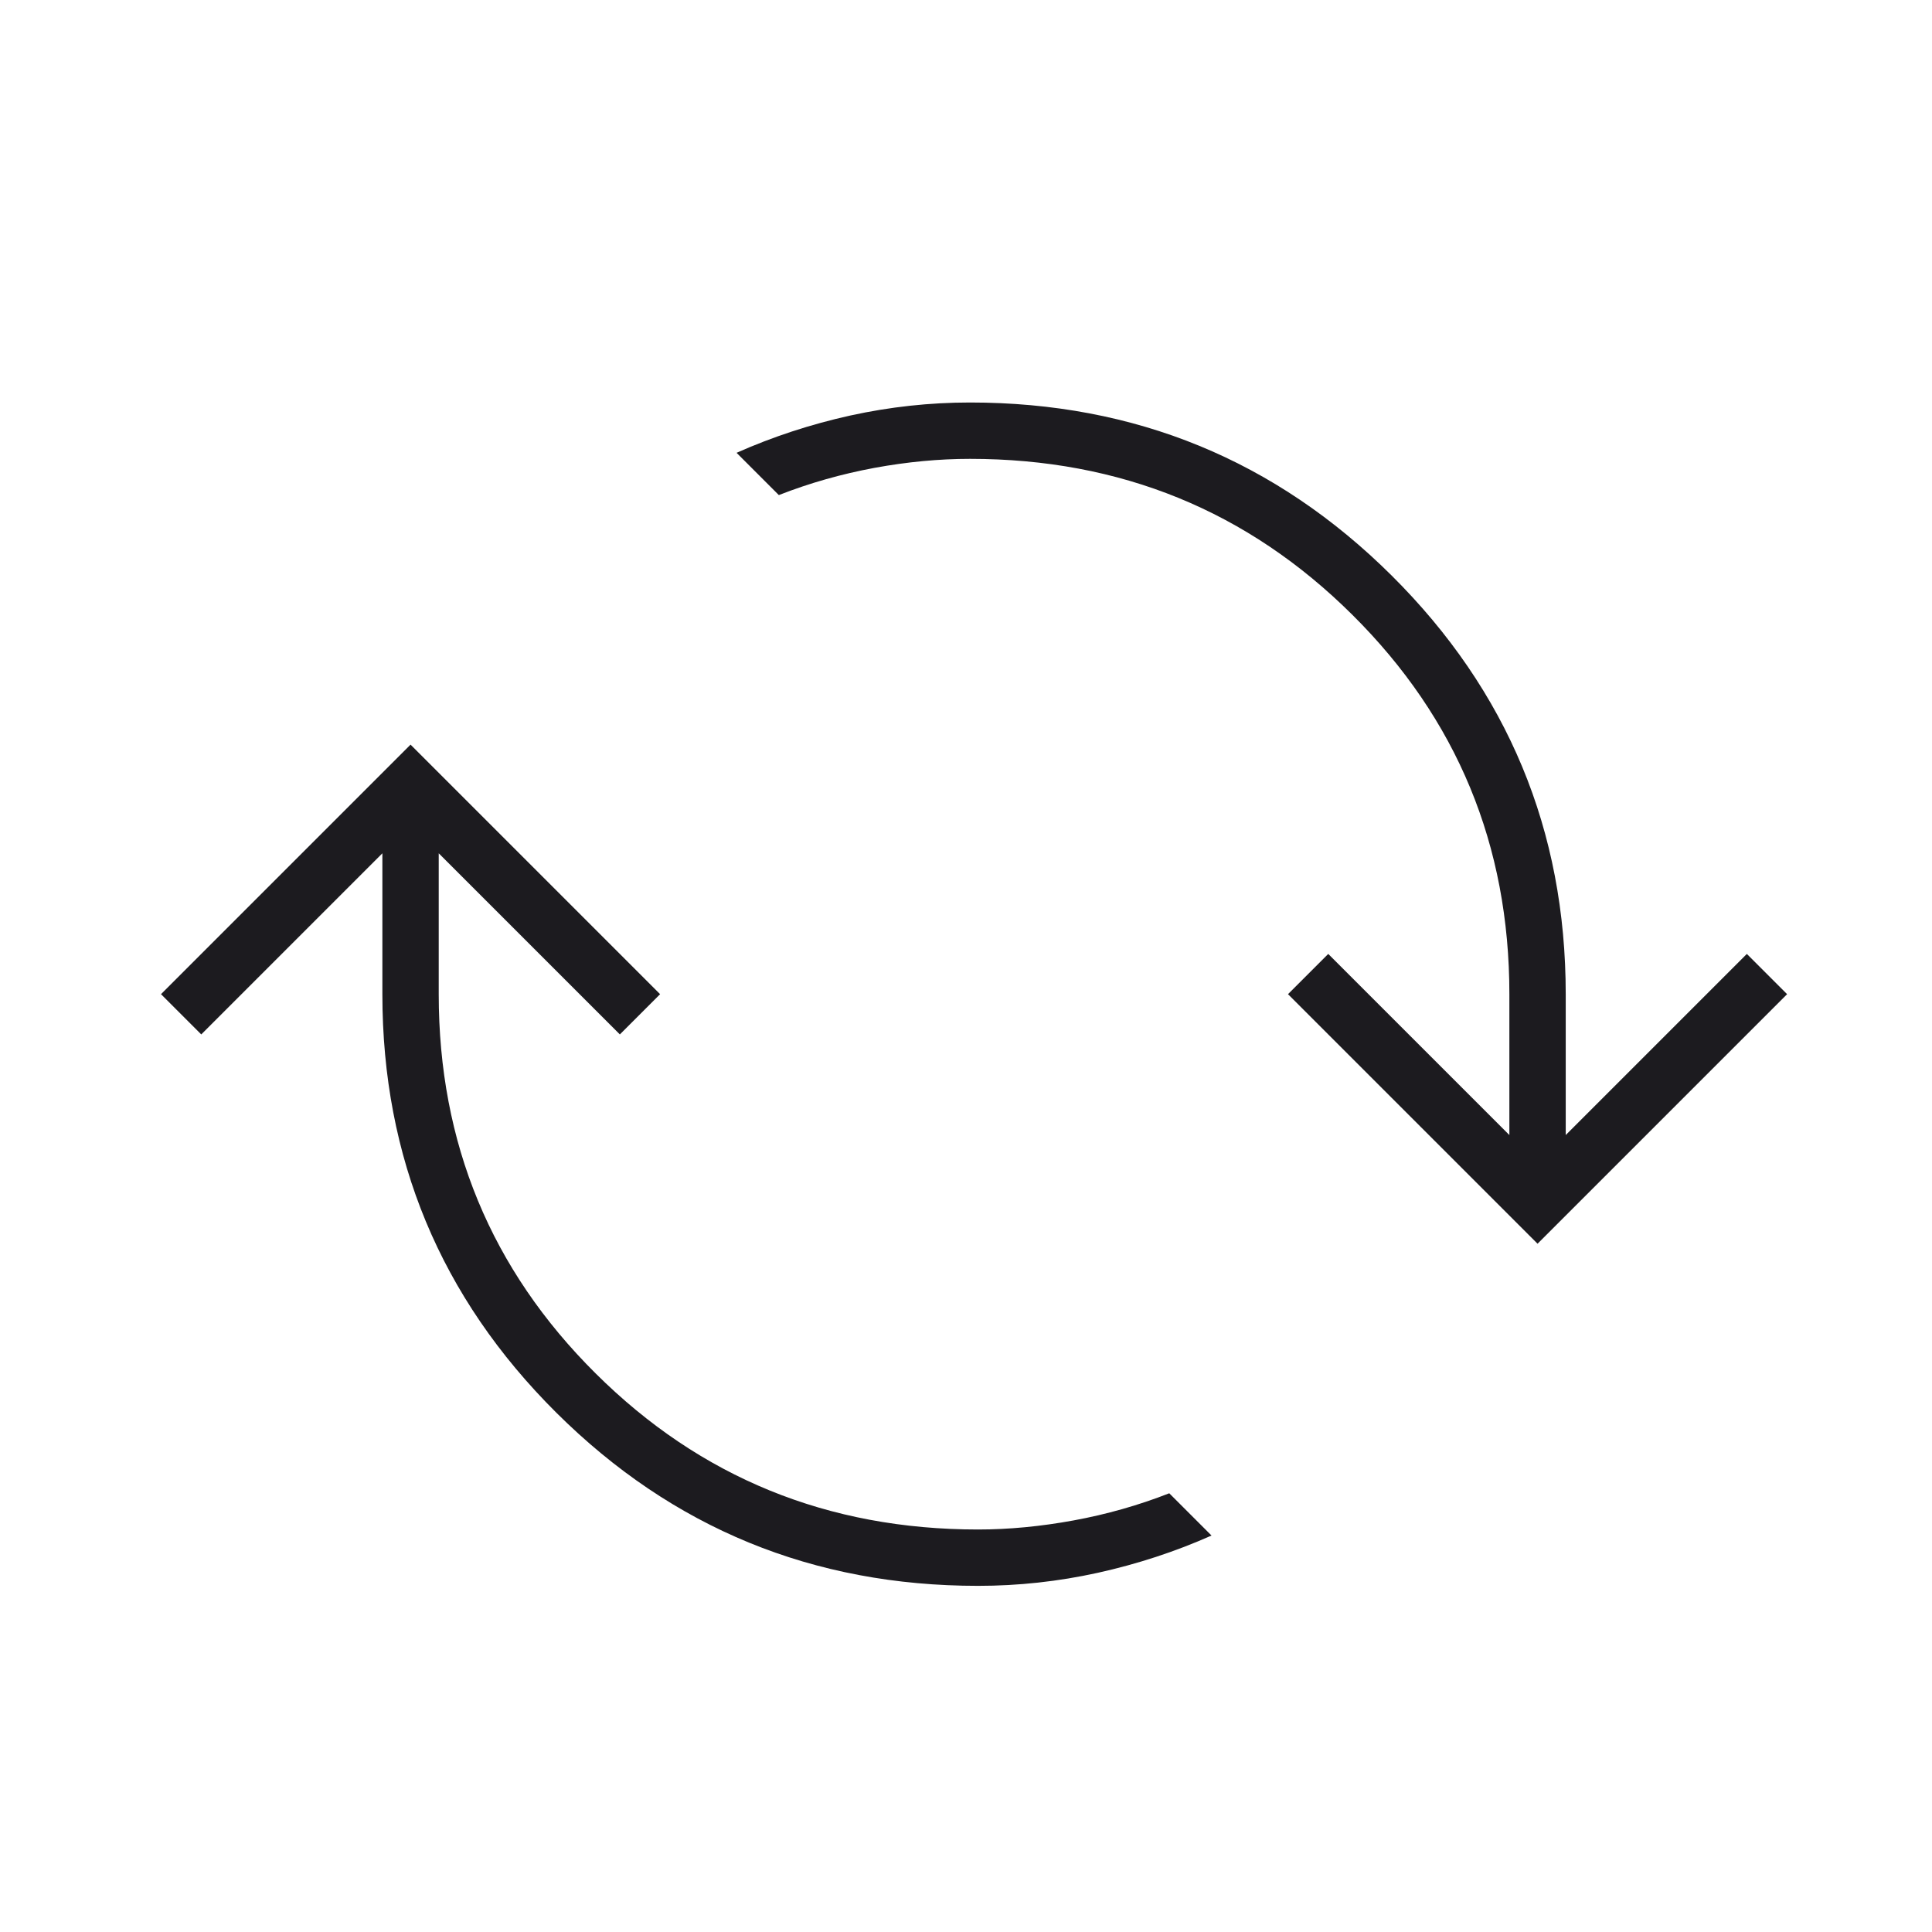 <svg xmlns="http://www.w3.org/2000/svg" fill="none" viewBox="0 0 24 24" height="24" width="24">
<path fill="#1C1B1F" d="M12.15 19.7C10.1 19.7 8.354 18.983 6.912 17.55C5.471 16.117 4.75 14.383 4.75 12.35V10.6L2.5 12.85L2 12.35L5.1 9.25L8.2 12.35L7.7 12.85L5.45 10.6V12.35C5.45 14.2 6.1 15.771 7.4 17.062C8.7 18.354 10.283 19 12.15 19C12.533 19 12.929 18.962 13.338 18.887C13.746 18.812 14.142 18.7 14.525 18.55L15.05 19.075C14.6 19.275 14.129 19.429 13.637 19.538C13.146 19.646 12.65 19.7 12.15 19.7ZM19.1 15.45L16 12.35L16.5 11.85L18.75 14.1V12.35C18.75 10.5 18.1 8.929 16.8 7.638C15.5 6.346 13.917 5.7 12.05 5.7C11.667 5.7 11.271 5.737 10.863 5.812C10.454 5.888 10.058 6 9.675 6.15L9.15 5.625C9.6 5.425 10.071 5.271 10.562 5.162C11.054 5.054 11.55 5 12.05 5C14.1 5 15.846 5.717 17.288 7.15C18.729 8.583 19.45 10.317 19.45 12.35V14.1L21.7 11.85L22.2 12.35L19.1 15.45Z"></path>
</svg>
